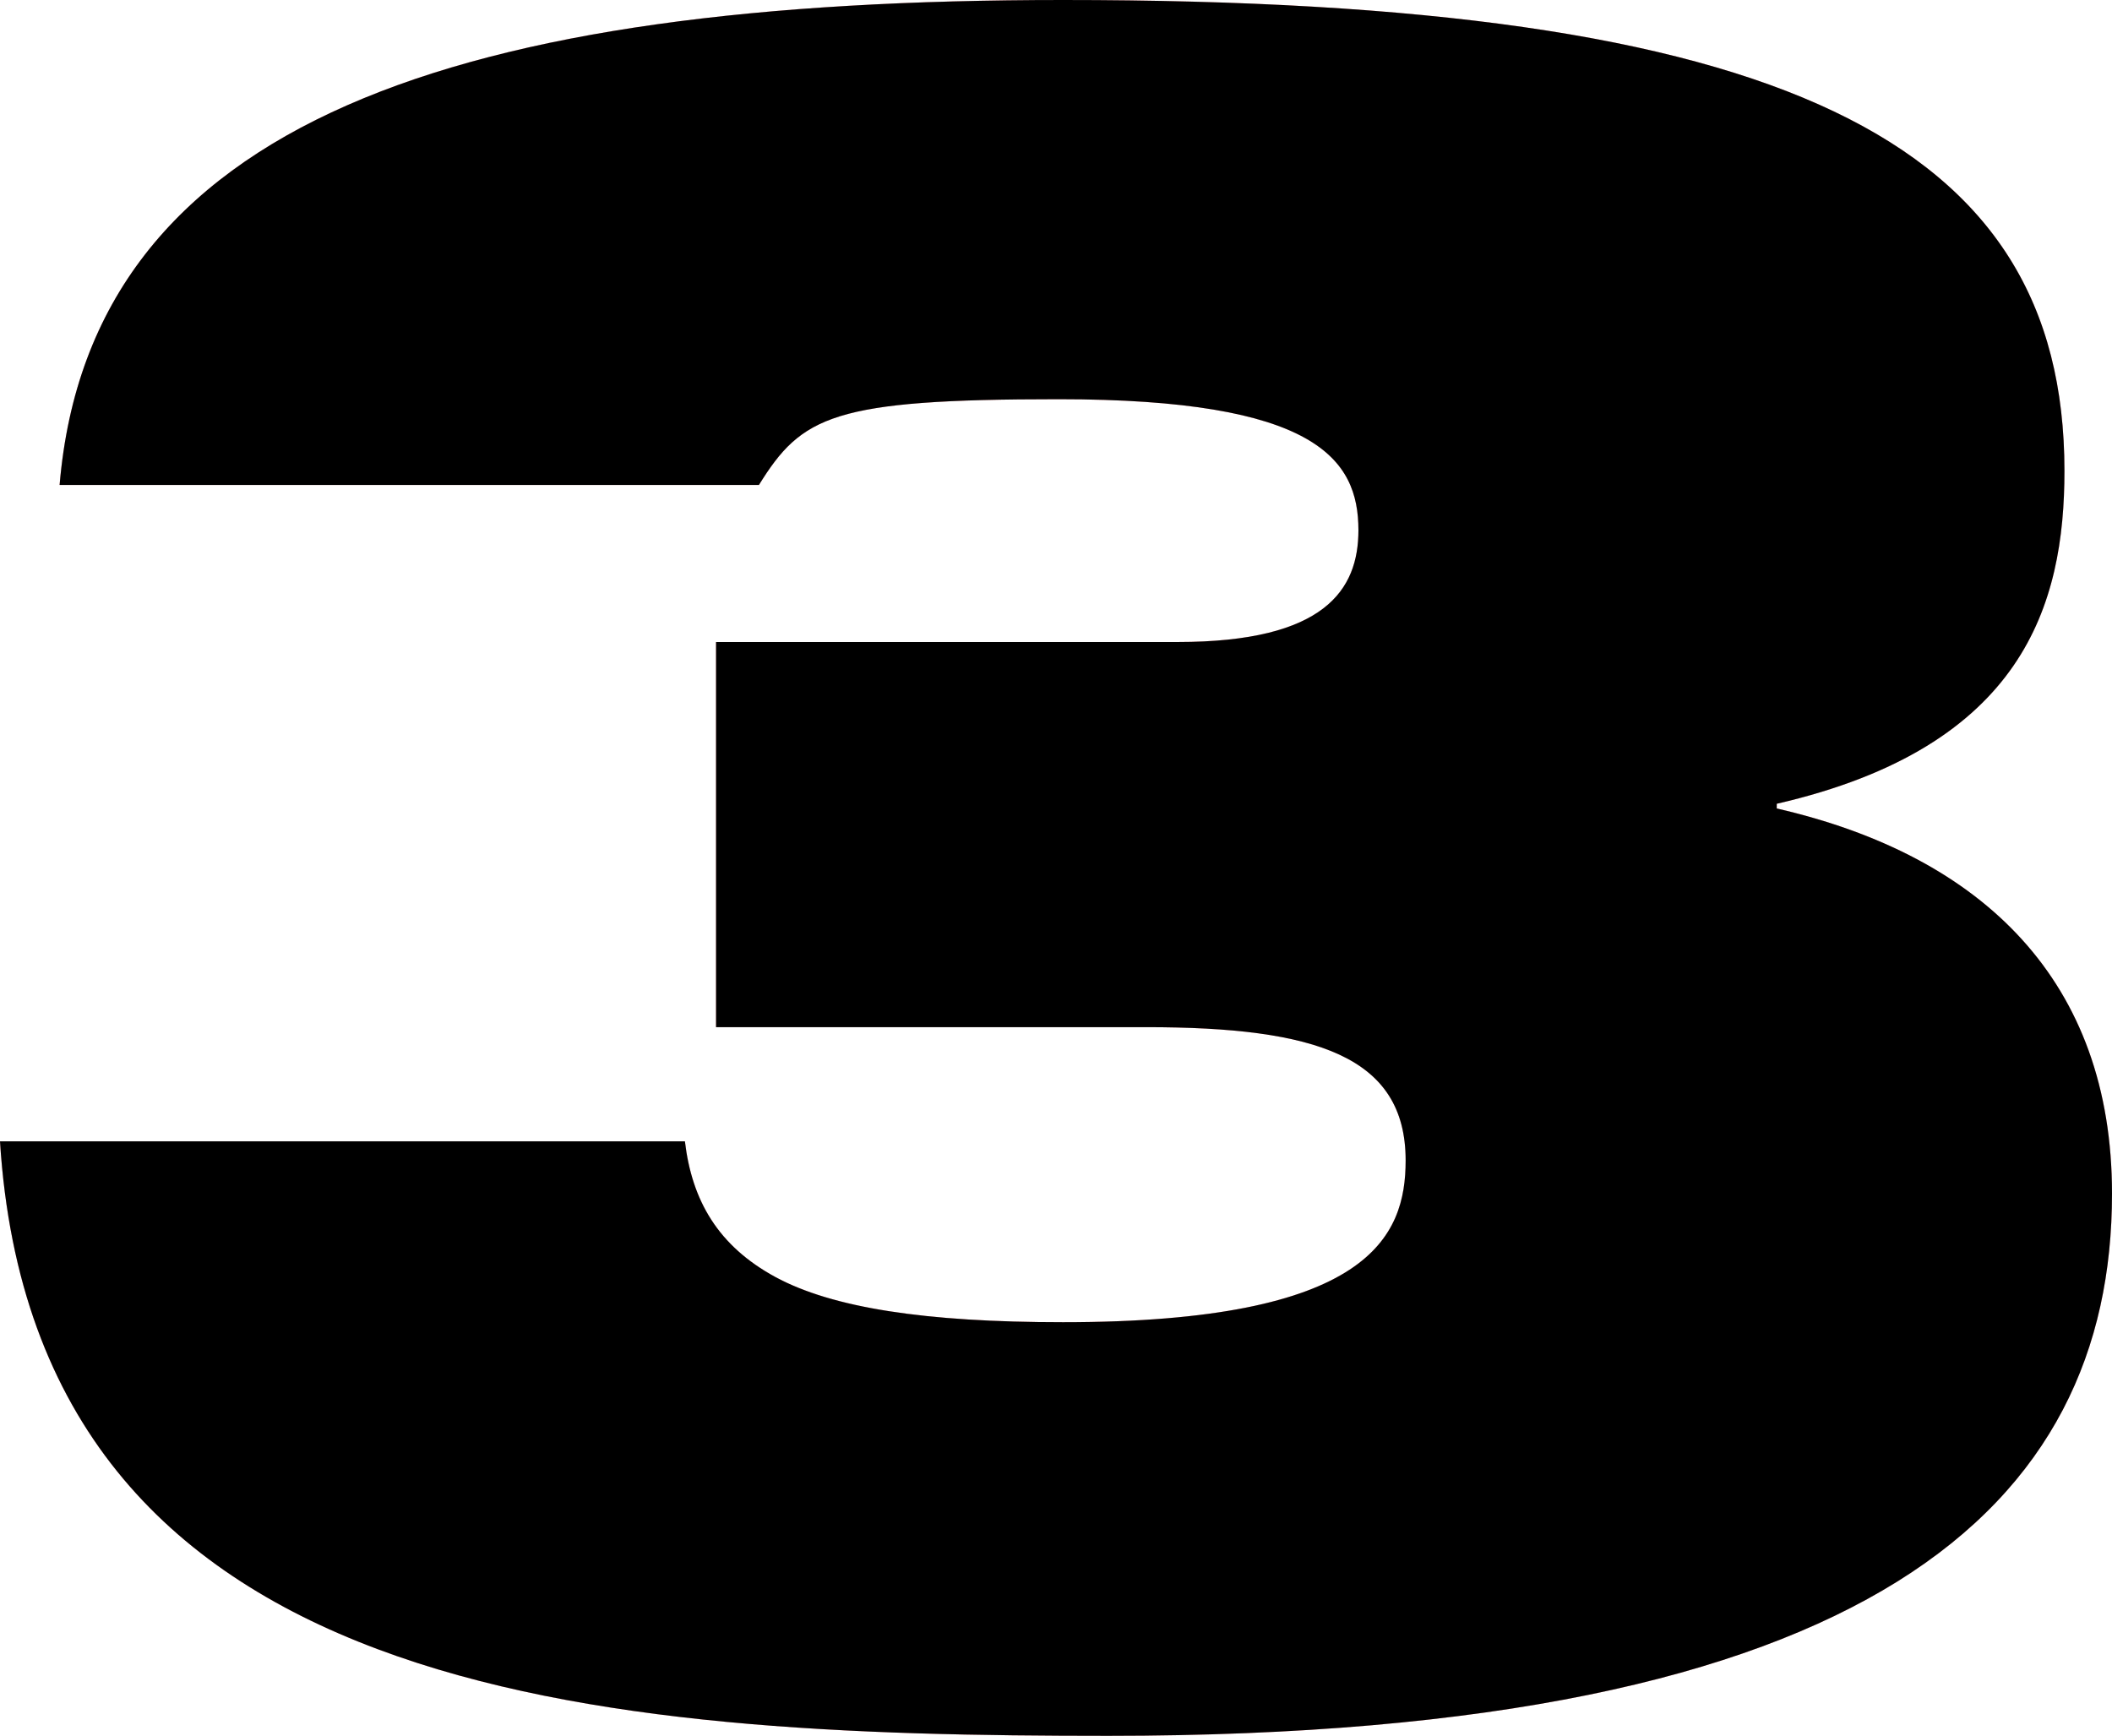 <?xml version="1.0" encoding="UTF-8"?><svg id="uuid-c35c2507-e6e9-4b1b-9d57-62f5c7fa7672" xmlns="http://www.w3.org/2000/svg" viewBox="0 0 63.06 51.84"><g id="uuid-6f3ad343-88dc-463a-8aa3-d238056309fa"><path d="M21.38,19.17h13.78c4.4,0,5.4-1.56,5.4-3.34,0-2.13-1.28-3.91-8.95-3.91-6.75,0-7.67.5-8.95,2.56H1.78C2.7,3.55,13.78,0,31.74,0c21.52,0,29.9,4.19,29.9,14.06,0,3.98-1.21,8.24-8.59,9.94v.14c6.18,1.42,10.01,5.18,10.01,11.5,0,9.3-7.1,16.19-29.97,16.19-15.13,0-32.03-.99-33.09-17.75h20.45c.21,1.77.99,3.12,2.7,4.05,1.7.92,4.47,1.35,8.59,1.35,9.16,0,10.23-2.56,10.23-4.83,0-3.12-2.7-3.98-7.74-3.98h-12.85v-11.5Z" fill="#fcc" stroke-width="0"/><path d="M21.38,19.17h13.78c4.4,0,5.4-1.56,5.4-3.34,0-2.13-1.28-3.91-8.95-3.91-6.75,0-7.67.5-8.95,2.56H1.78C2.7,3.55,13.78,0,31.74,0c21.52,0,29.9,4.19,29.9,14.06,0,3.98-1.21,8.24-8.59,9.94v.14c6.18,1.42,10.01,5.18,10.01,11.5,0,9.3-7.1,16.19-29.97,16.19-15.13,0-32.03-.99-33.09-17.75h20.45c.21,1.77.99,3.12,2.7,4.05,1.7.92,4.47,1.35,8.59,1.35,9.16,0,10.23-2.56,10.23-4.83,0-3.12-2.7-3.98-7.74-3.98h-12.85v-11.5Z" fill="#fcc" stroke-width="0"/><path d="M21.38,19.17h13.78c4.4,0,5.4-1.56,5.4-3.34,0-2.13-1.28-3.91-8.95-3.91-6.75,0-7.67.5-8.95,2.56H1.78C2.7,3.55,13.78,0,31.74,0c21.52,0,29.9,4.19,29.9,14.06,0,3.98-1.21,8.24-8.59,9.94v.14c6.18,1.42,10.01,5.18,10.01,11.5,0,9.3-7.1,16.19-29.97,16.19-15.13,0-32.03-.99-33.09-17.75h20.45c.21,1.77.99,3.12,2.7,4.05,1.7.92,4.47,1.35,8.59,1.35,9.16,0,10.23-2.56,10.23-4.83,0-3.12-2.7-3.98-7.74-3.98h-12.85v-11.5Z" fill="#fcc" stroke-width="0"/><path d="M21.38,19.17h13.78c4.4,0,5.4-1.56,5.4-3.34,0-2.13-1.28-3.91-8.95-3.91-6.75,0-7.67.5-8.95,2.56H1.78C2.7,3.55,13.78,0,31.74,0c21.52,0,29.9,4.19,29.9,14.06,0,3.98-1.21,8.24-8.59,9.94v.14c6.18,1.42,10.01,5.18,10.01,11.5,0,9.3-7.1,16.19-29.97,16.19-15.13,0-32.03-.99-33.09-17.75h20.45c.21,1.77.99,3.12,2.7,4.05,1.7.92,4.47,1.35,8.59,1.35,9.16,0,10.23-2.56,10.23-4.83,0-3.12-2.7-3.98-7.74-3.98h-12.85v-11.5Z" fill="#000" stroke-width="0"/></g></svg>